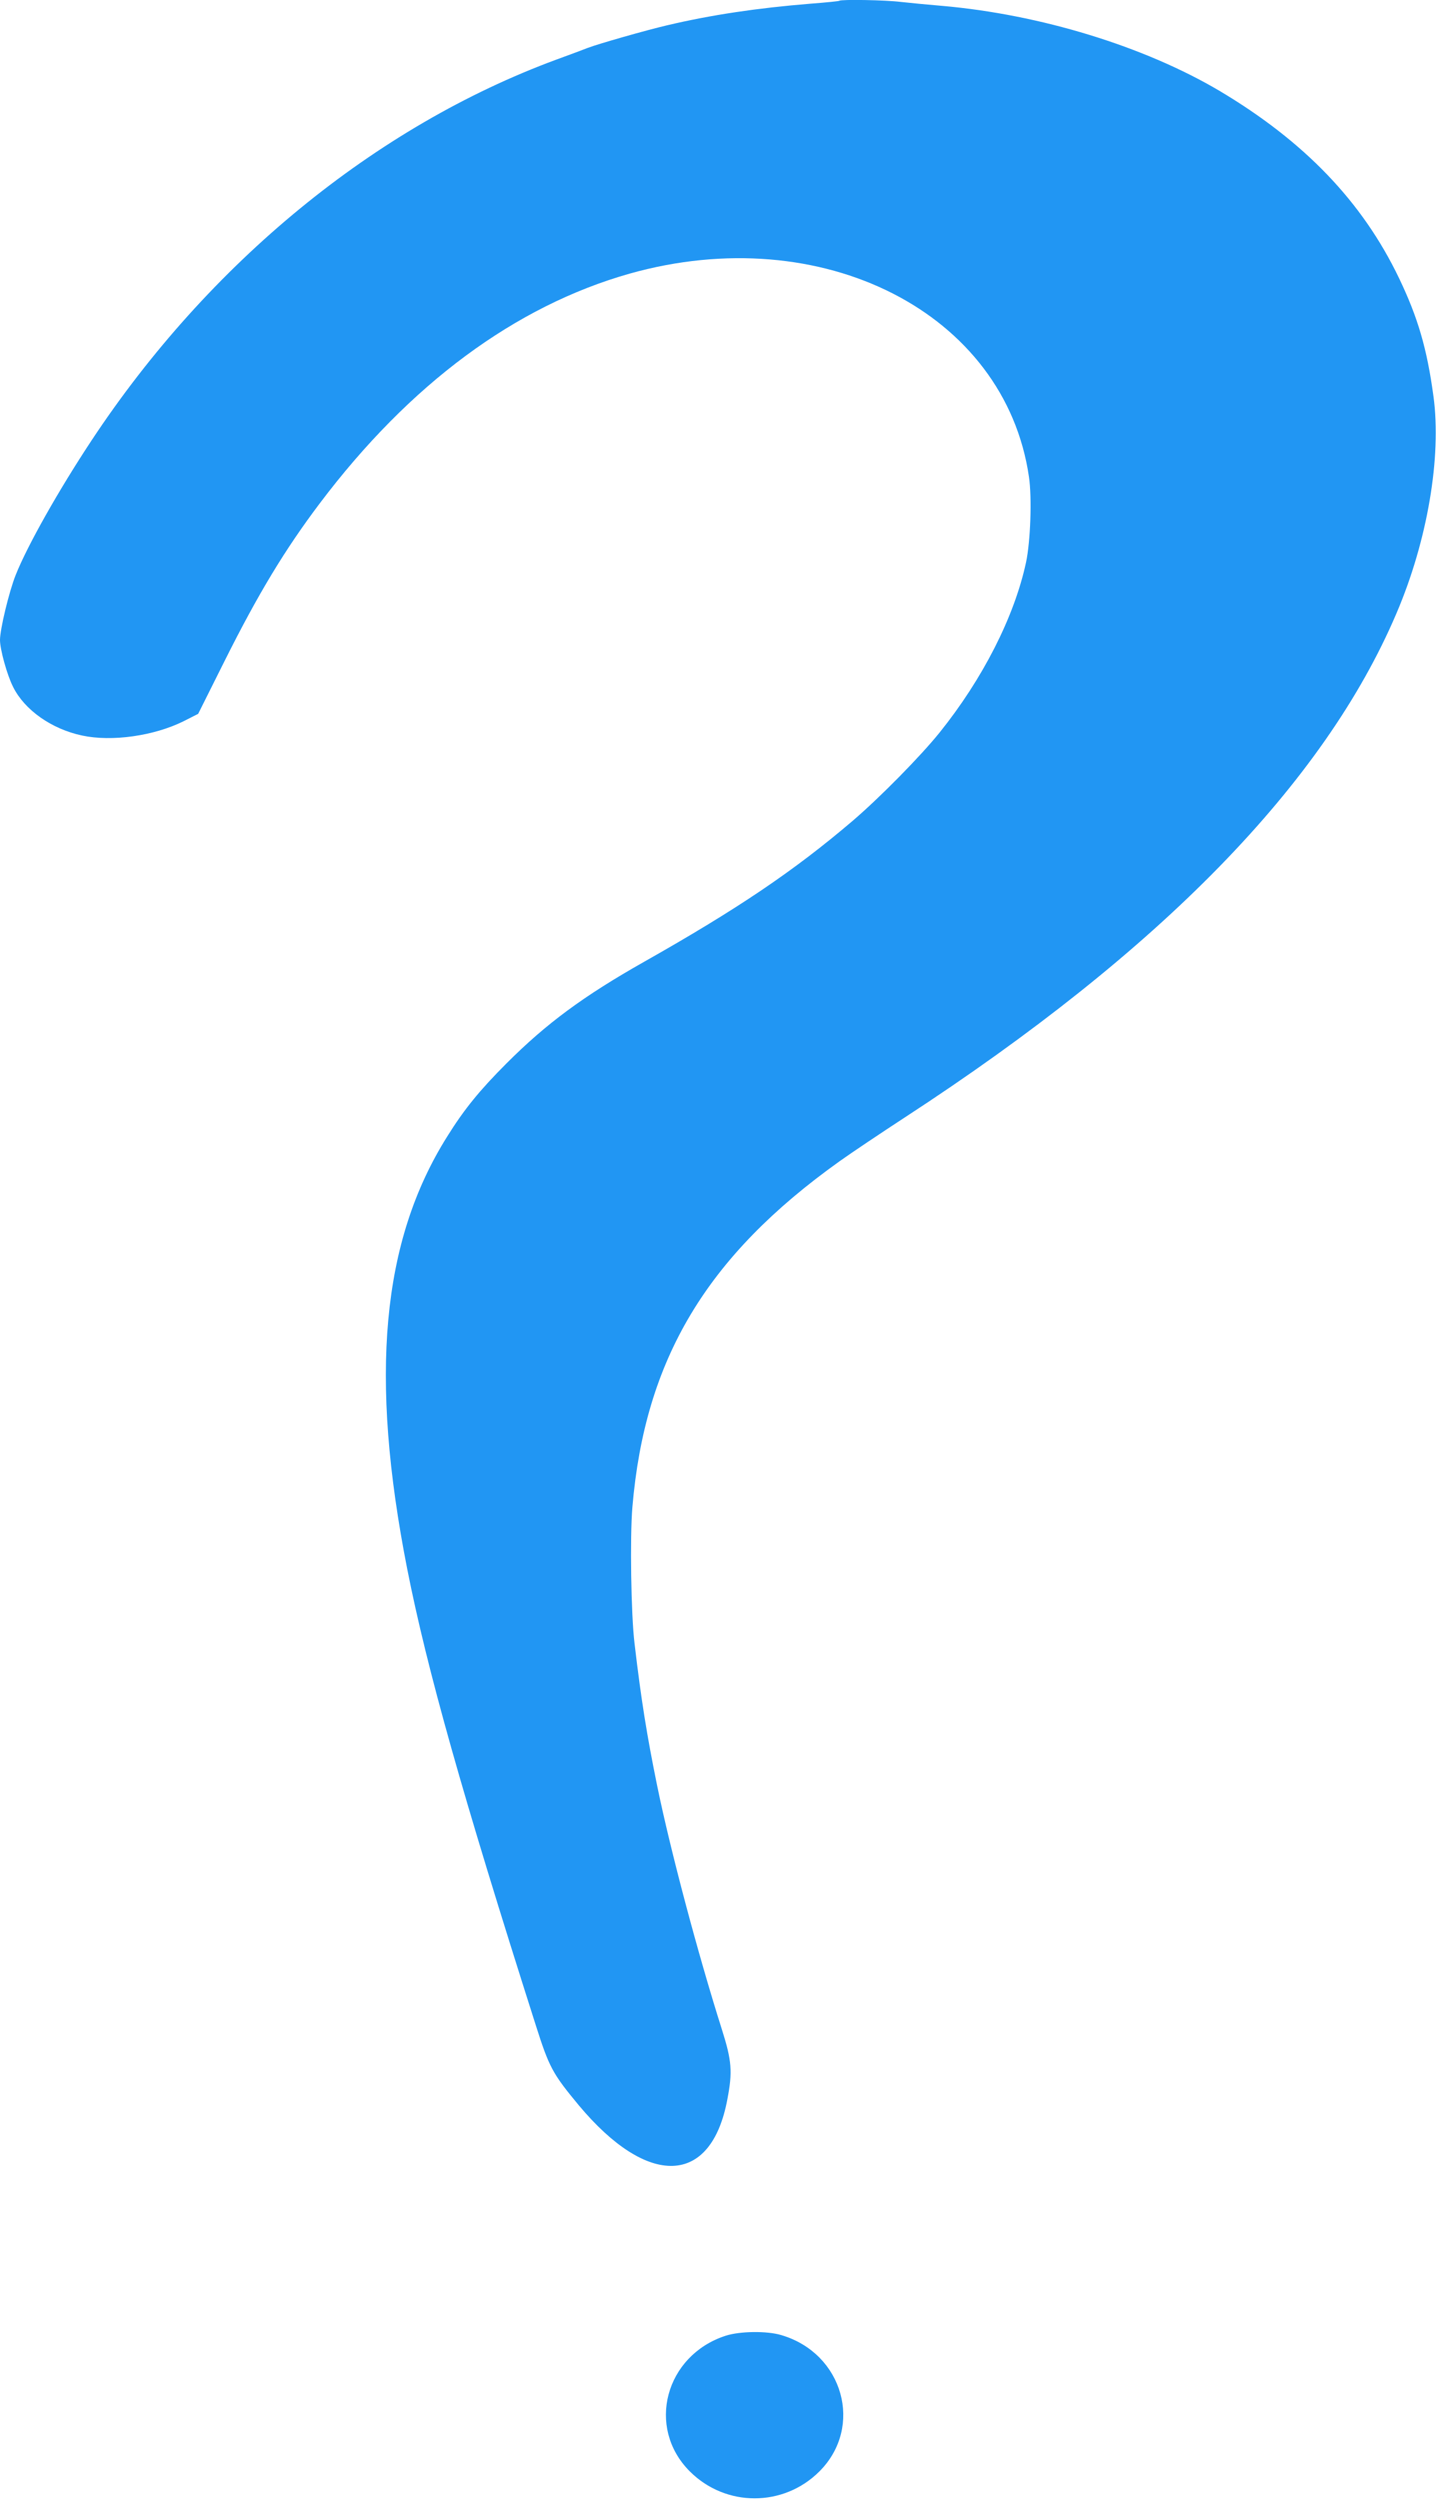 <?xml version="1.0" standalone="no"?>
<!DOCTYPE svg PUBLIC "-//W3C//DTD SVG 20010904//EN"
 "http://www.w3.org/TR/2001/REC-SVG-20010904/DTD/svg10.dtd">
<svg version="1.0" xmlns="http://www.w3.org/2000/svg"
 width="736pt" height="1280pt" viewBox="0 0 736 1280"
 preserveAspectRatio="xMidYMid meet">
<g transform="translate(0,1280) scale(0.1,-0.1)"
fill="#2196f3" stroke="none">
<path d="M4299 12796 c-2 -2 -69 -9 -149 -15 -270 -22 -507 -57 -735 -111
-107 -25 -352 -95 -404 -115 -20 -8 -92 -35 -161 -60 -927 -342 -1780 -1041
-2381 -1950 -170 -257 -330 -541 -389 -690 -34 -86 -80 -277 -80 -332 0 -48
36 -179 67 -240 59 -119 198 -216 353 -249 153 -33 369 -2 520 73 l75 38 135
270 c173 346 310 572 488 808 460 610 1001 1010 1587 1176 985 277 1922 -199
2045 -1040 16 -107 8 -332 -15 -439 -60 -279 -222 -596 -442 -870 -98 -122
-308 -335 -446 -453 -299 -255 -589 -451 -1067 -721 -313 -177 -502 -317 -705
-520 -138 -138 -218 -236 -305 -376 -336 -535 -399 -1225 -204 -2215 101 -511
281 -1151 657 -2331 70 -220 86 -250 221 -413 355 -425 678 -413 761 28 28
144 23 200 -28 361 -123 388 -264 919 -331 1246 -53 260 -82 440 -116 729 -18
148 -24 545 -11 698 64 758 380 1285 1061 1771 63 45 214 146 335 225 1311
854 2148 1712 2518 2582 158 370 231 800 189 1109 -33 245 -80 405 -177 607
-188 391 -485 700 -921 959 -385 227 -916 390 -1419 434 -71 6 -166 15 -210
20 -78 10 -308 14 -316 6z"/>
<path d="M3718 841 c-311 -100 -410 -470 -185 -695 184 -184 480 -184 664 0
228 228 122 605 -196 698 -74 22 -210 20 -283 -3z"/>
</g>
</svg>
